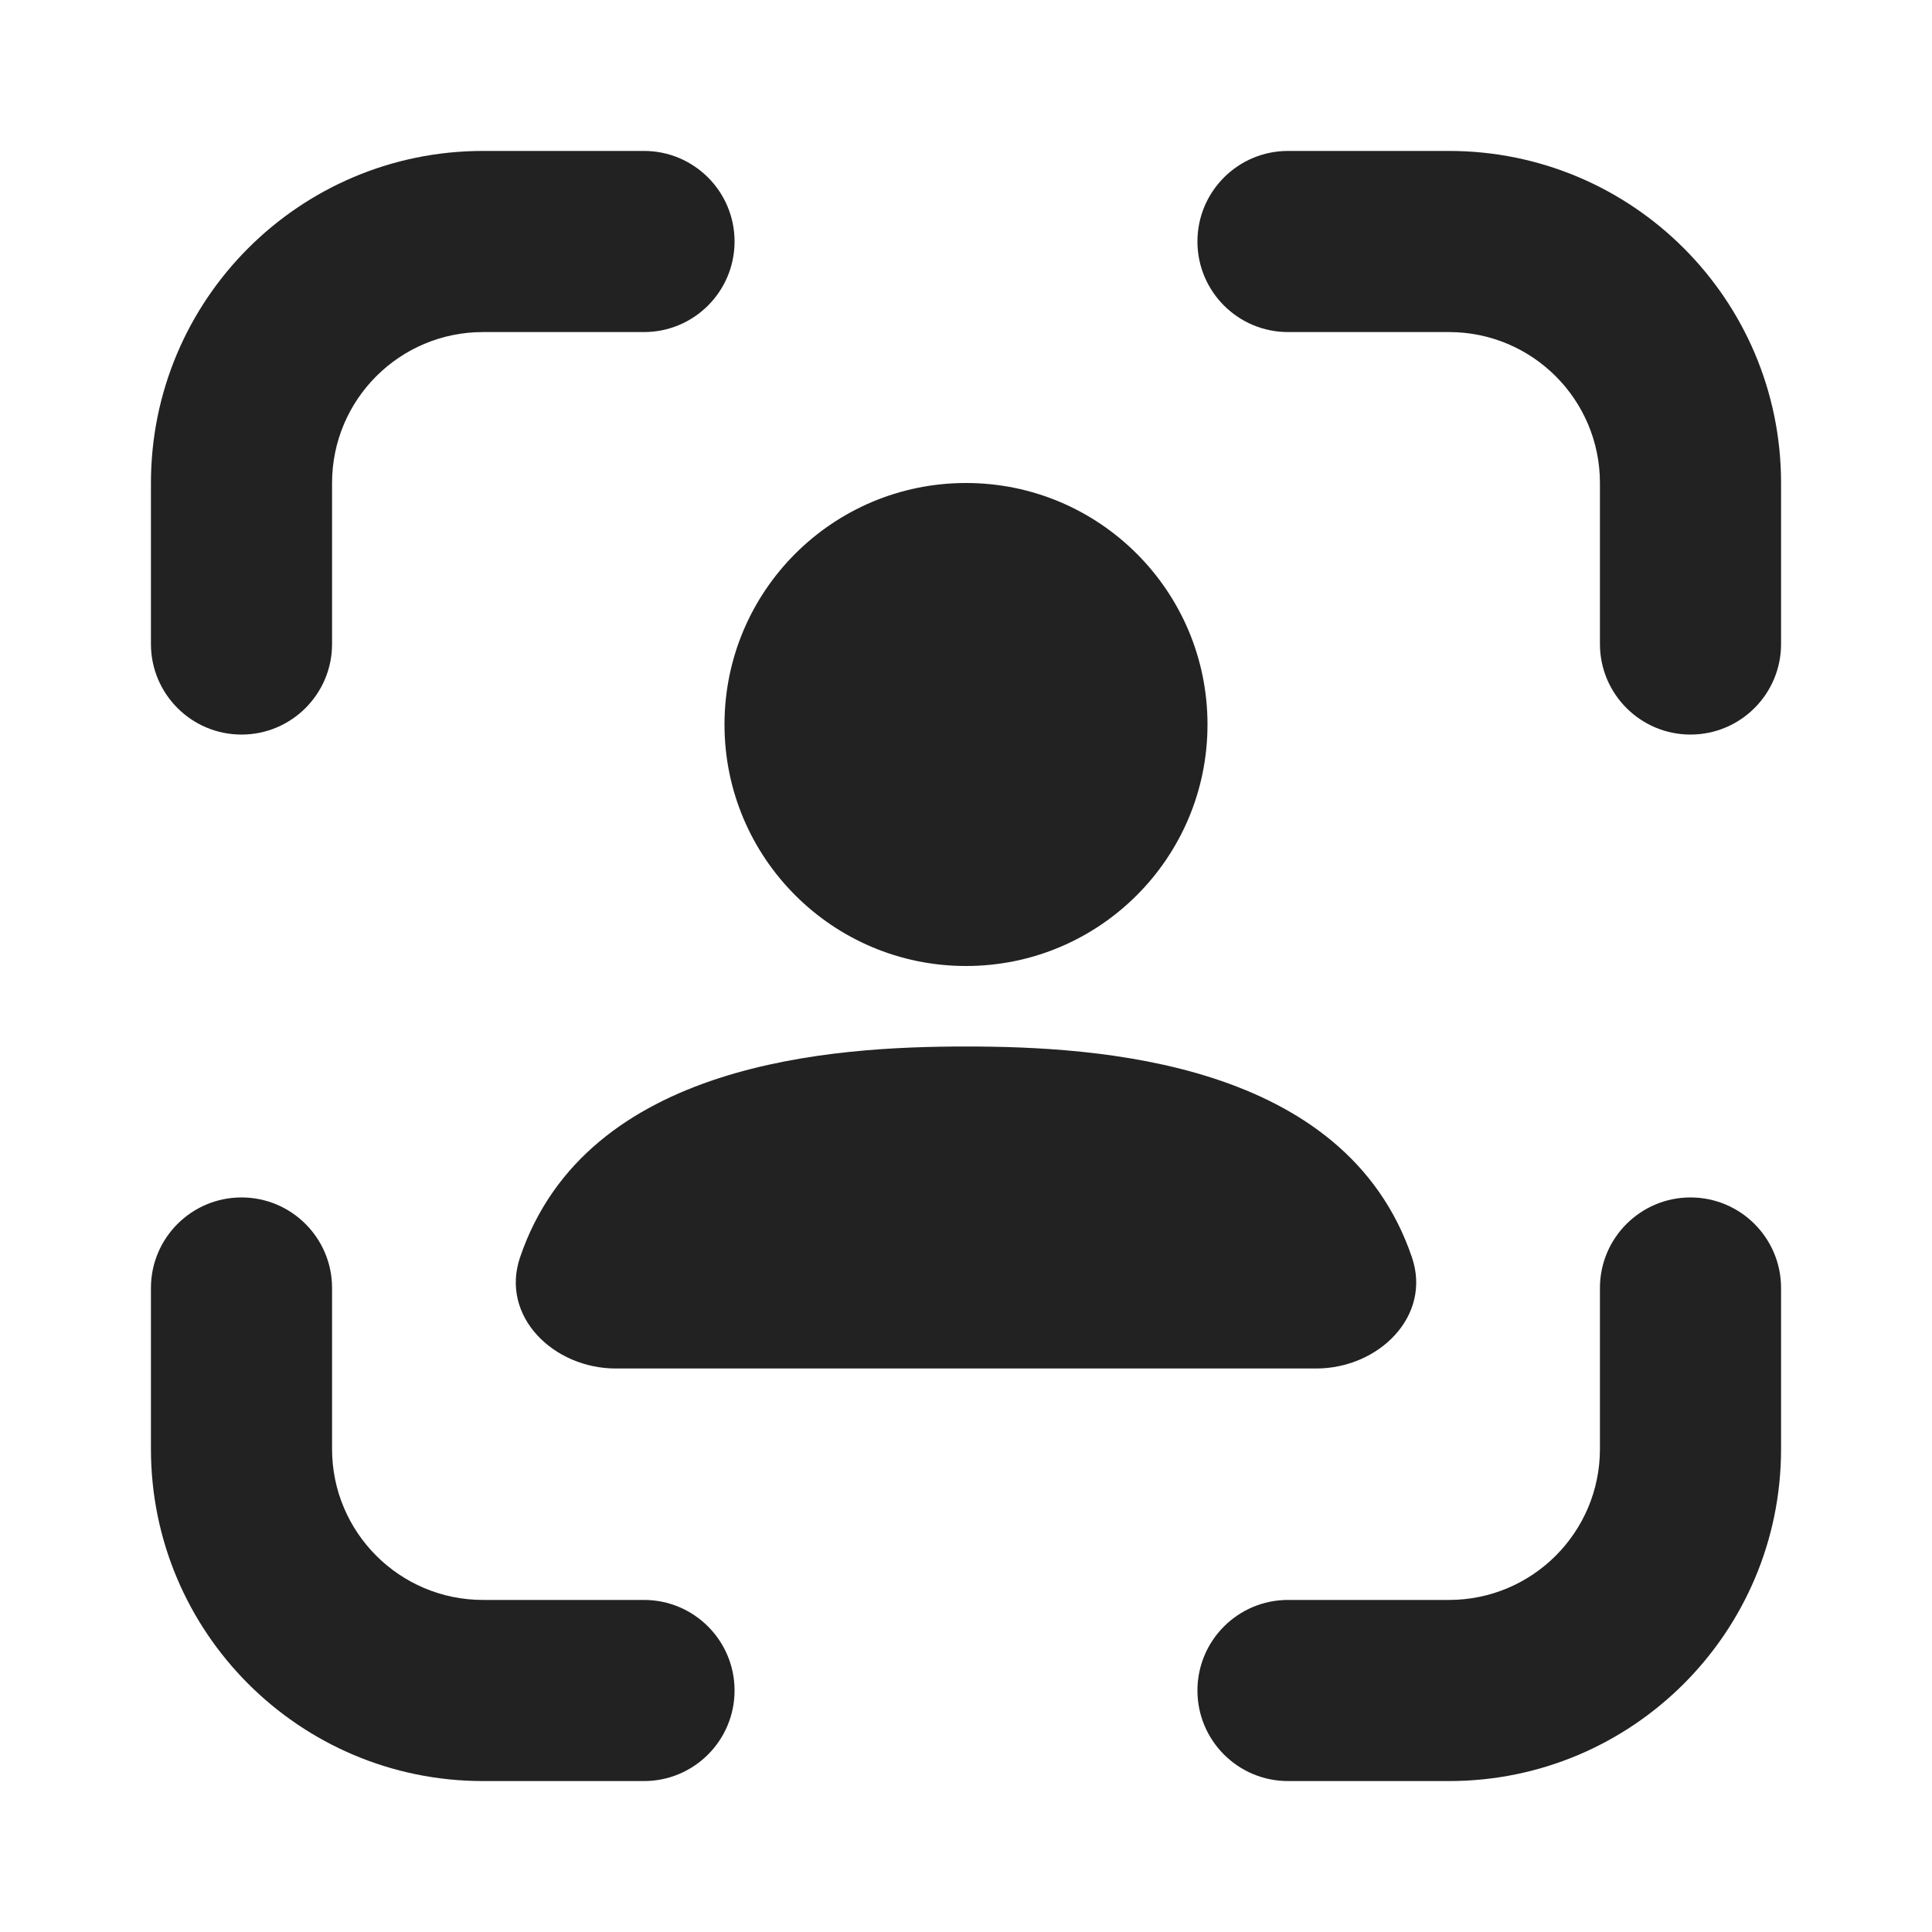 <svg width="24" height="24" viewBox="0 0 24 24" fill="none" xmlns="http://www.w3.org/2000/svg">
<path d="M22.125 6C22.125 3.722 20.278 1.875 18 1.875H16C15.379 1.875 14.875 2.379 14.875 3C14.875 3.621 15.379 4.125 16 4.125H18C19.035 4.125 19.875 4.964 19.875 6V8C19.875 8.621 20.379 9.125 21 9.125C21.621 9.125 22.125 8.621 22.125 8V6Z" fill="#222222"/>
<path d="M6 22.125C3.722 22.125 1.875 20.278 1.875 18V16C1.875 15.379 2.379 14.875 3 14.875C3.621 14.875 4.125 15.379 4.125 16V18C4.125 19.035 4.964 19.875 6 19.875H8C8.621 19.875 9.125 20.379 9.125 21C9.125 21.621 8.621 22.125 8 22.125H6Z" fill="#222222"/>
<path d="M22.125 18C22.125 20.278 20.278 22.125 18 22.125H16C15.379 22.125 14.875 21.621 14.875 21C14.875 20.379 15.379 19.875 16 19.875H18C19.035 19.875 19.875 19.035 19.875 18V16C19.875 15.379 20.379 14.875 21 14.875C21.621 14.875 22.125 15.379 22.125 16V18Z" fill="#222222"/>
<path d="M6 1.875C3.722 1.875 1.875 3.722 1.875 6V8C1.875 8.621 2.379 9.125 3 9.125C3.621 9.125 4.125 8.621 4.125 8V6C4.125 4.964 4.964 4.125 6 4.125H8C8.621 4.125 9.125 3.621 9.125 3C9.125 2.379 8.621 1.875 8 1.875H6Z" fill="#222222"/>
<path d="M12 13C10.365 13 7.289 13.179 6.46 15.62C6.212 16.353 6.877 17 7.65 17H16.35C17.123 17 17.788 16.353 17.54 15.62C16.711 13.179 13.635 13 12 13Z" fill="#222222"/>
<path d="M12 12C13.657 12 15 10.657 15 9C15 7.343 13.657 6 12 6C10.343 6 9 7.343 9 9C9 10.657 10.343 12 12 12Z" fill="#222222"/>
</svg>
